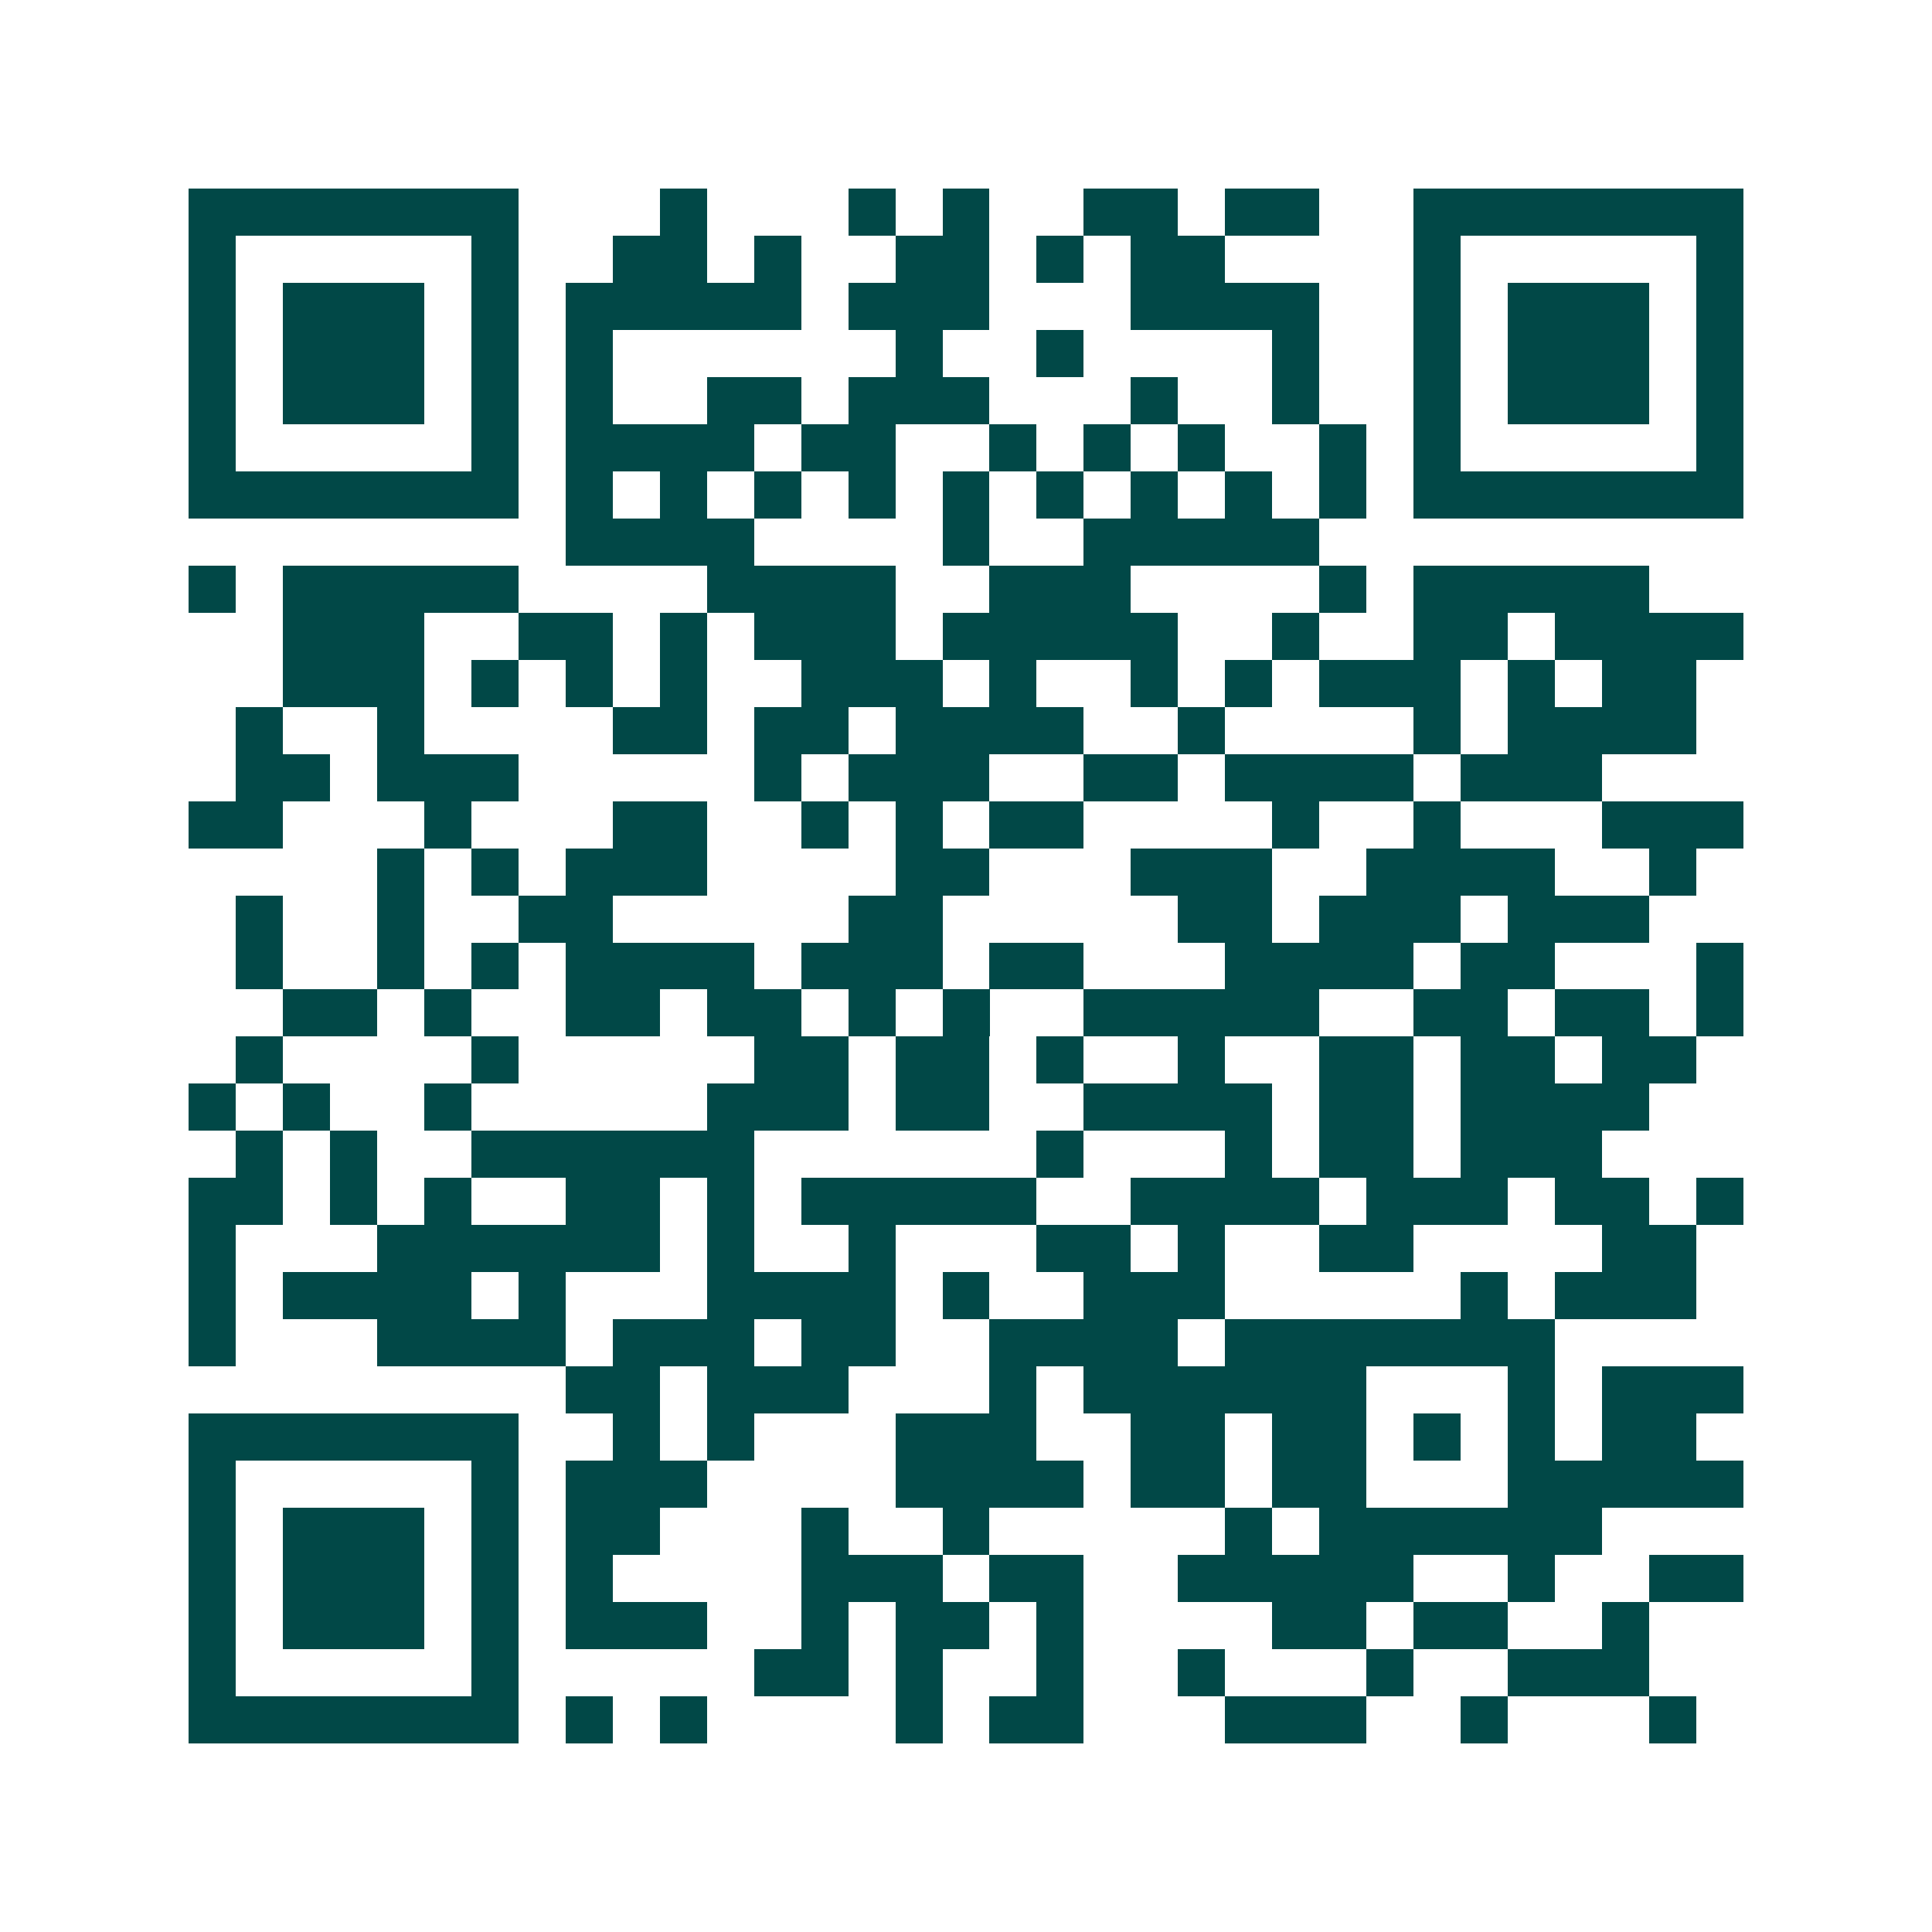 <svg xmlns="http://www.w3.org/2000/svg" width="200" height="200" viewBox="0 0 41 41" shape-rendering="crispEdges"><path fill="#ffffff" d="M0 0h41v41H0z"/><path stroke="#014847" d="M4 4.5h7m3 0h1m3 0h1m1 0h1m2 0h2m1 0h2m2 0h7M4 5.5h1m5 0h1m2 0h2m1 0h1m2 0h2m1 0h1m1 0h2m4 0h1m5 0h1M4 6.5h1m1 0h3m1 0h1m1 0h5m1 0h3m3 0h4m2 0h1m1 0h3m1 0h1M4 7.5h1m1 0h3m1 0h1m1 0h1m6 0h1m2 0h1m4 0h1m2 0h1m1 0h3m1 0h1M4 8.5h1m1 0h3m1 0h1m1 0h1m2 0h2m1 0h3m3 0h1m2 0h1m2 0h1m1 0h3m1 0h1M4 9.5h1m5 0h1m1 0h4m1 0h2m2 0h1m1 0h1m1 0h1m2 0h1m1 0h1m5 0h1M4 10.5h7m1 0h1m1 0h1m1 0h1m1 0h1m1 0h1m1 0h1m1 0h1m1 0h1m1 0h1m1 0h7M12 11.5h4m4 0h1m2 0h5M4 12.5h1m1 0h5m4 0h4m2 0h3m4 0h1m1 0h5M6 13.5h3m2 0h2m1 0h1m1 0h3m1 0h5m2 0h1m2 0h2m1 0h4M6 14.5h3m1 0h1m1 0h1m1 0h1m2 0h3m1 0h1m2 0h1m1 0h1m1 0h3m1 0h1m1 0h2M5 15.5h1m2 0h1m4 0h2m1 0h2m1 0h4m2 0h1m4 0h1m1 0h4M5 16.5h2m1 0h3m5 0h1m1 0h3m2 0h2m1 0h4m1 0h3M4 17.5h2m3 0h1m3 0h2m2 0h1m1 0h1m1 0h2m4 0h1m2 0h1m3 0h3M8 18.5h1m1 0h1m1 0h3m4 0h2m3 0h3m2 0h4m2 0h1M5 19.5h1m2 0h1m2 0h2m5 0h2m5 0h2m1 0h3m1 0h3M5 20.5h1m2 0h1m1 0h1m1 0h4m1 0h3m1 0h2m3 0h4m1 0h2m3 0h1M6 21.5h2m1 0h1m2 0h2m1 0h2m1 0h1m1 0h1m2 0h5m2 0h2m1 0h2m1 0h1M5 22.5h1m4 0h1m5 0h2m1 0h2m1 0h1m2 0h1m2 0h2m1 0h2m1 0h2M4 23.5h1m1 0h1m2 0h1m5 0h3m1 0h2m2 0h4m1 0h2m1 0h4M5 24.5h1m1 0h1m2 0h6m6 0h1m3 0h1m1 0h2m1 0h3M4 25.5h2m1 0h1m1 0h1m2 0h2m1 0h1m1 0h5m2 0h4m1 0h3m1 0h2m1 0h1M4 26.5h1m3 0h6m1 0h1m2 0h1m3 0h2m1 0h1m2 0h2m4 0h2M4 27.5h1m1 0h4m1 0h1m3 0h4m1 0h1m2 0h3m5 0h1m1 0h3M4 28.5h1m3 0h4m1 0h3m1 0h2m2 0h4m1 0h7M12 29.5h2m1 0h3m3 0h1m1 0h6m3 0h1m1 0h3M4 30.5h7m2 0h1m1 0h1m3 0h3m2 0h2m1 0h2m1 0h1m1 0h1m1 0h2M4 31.5h1m5 0h1m1 0h3m4 0h4m1 0h2m1 0h2m3 0h5M4 32.5h1m1 0h3m1 0h1m1 0h2m3 0h1m2 0h1m5 0h1m1 0h6M4 33.5h1m1 0h3m1 0h1m1 0h1m4 0h3m1 0h2m2 0h5m2 0h1m2 0h2M4 34.5h1m1 0h3m1 0h1m1 0h3m2 0h1m1 0h2m1 0h1m4 0h2m1 0h2m2 0h1M4 35.5h1m5 0h1m5 0h2m1 0h1m2 0h1m2 0h1m3 0h1m2 0h3M4 36.5h7m1 0h1m1 0h1m4 0h1m1 0h2m3 0h3m2 0h1m3 0h1"/></svg>
